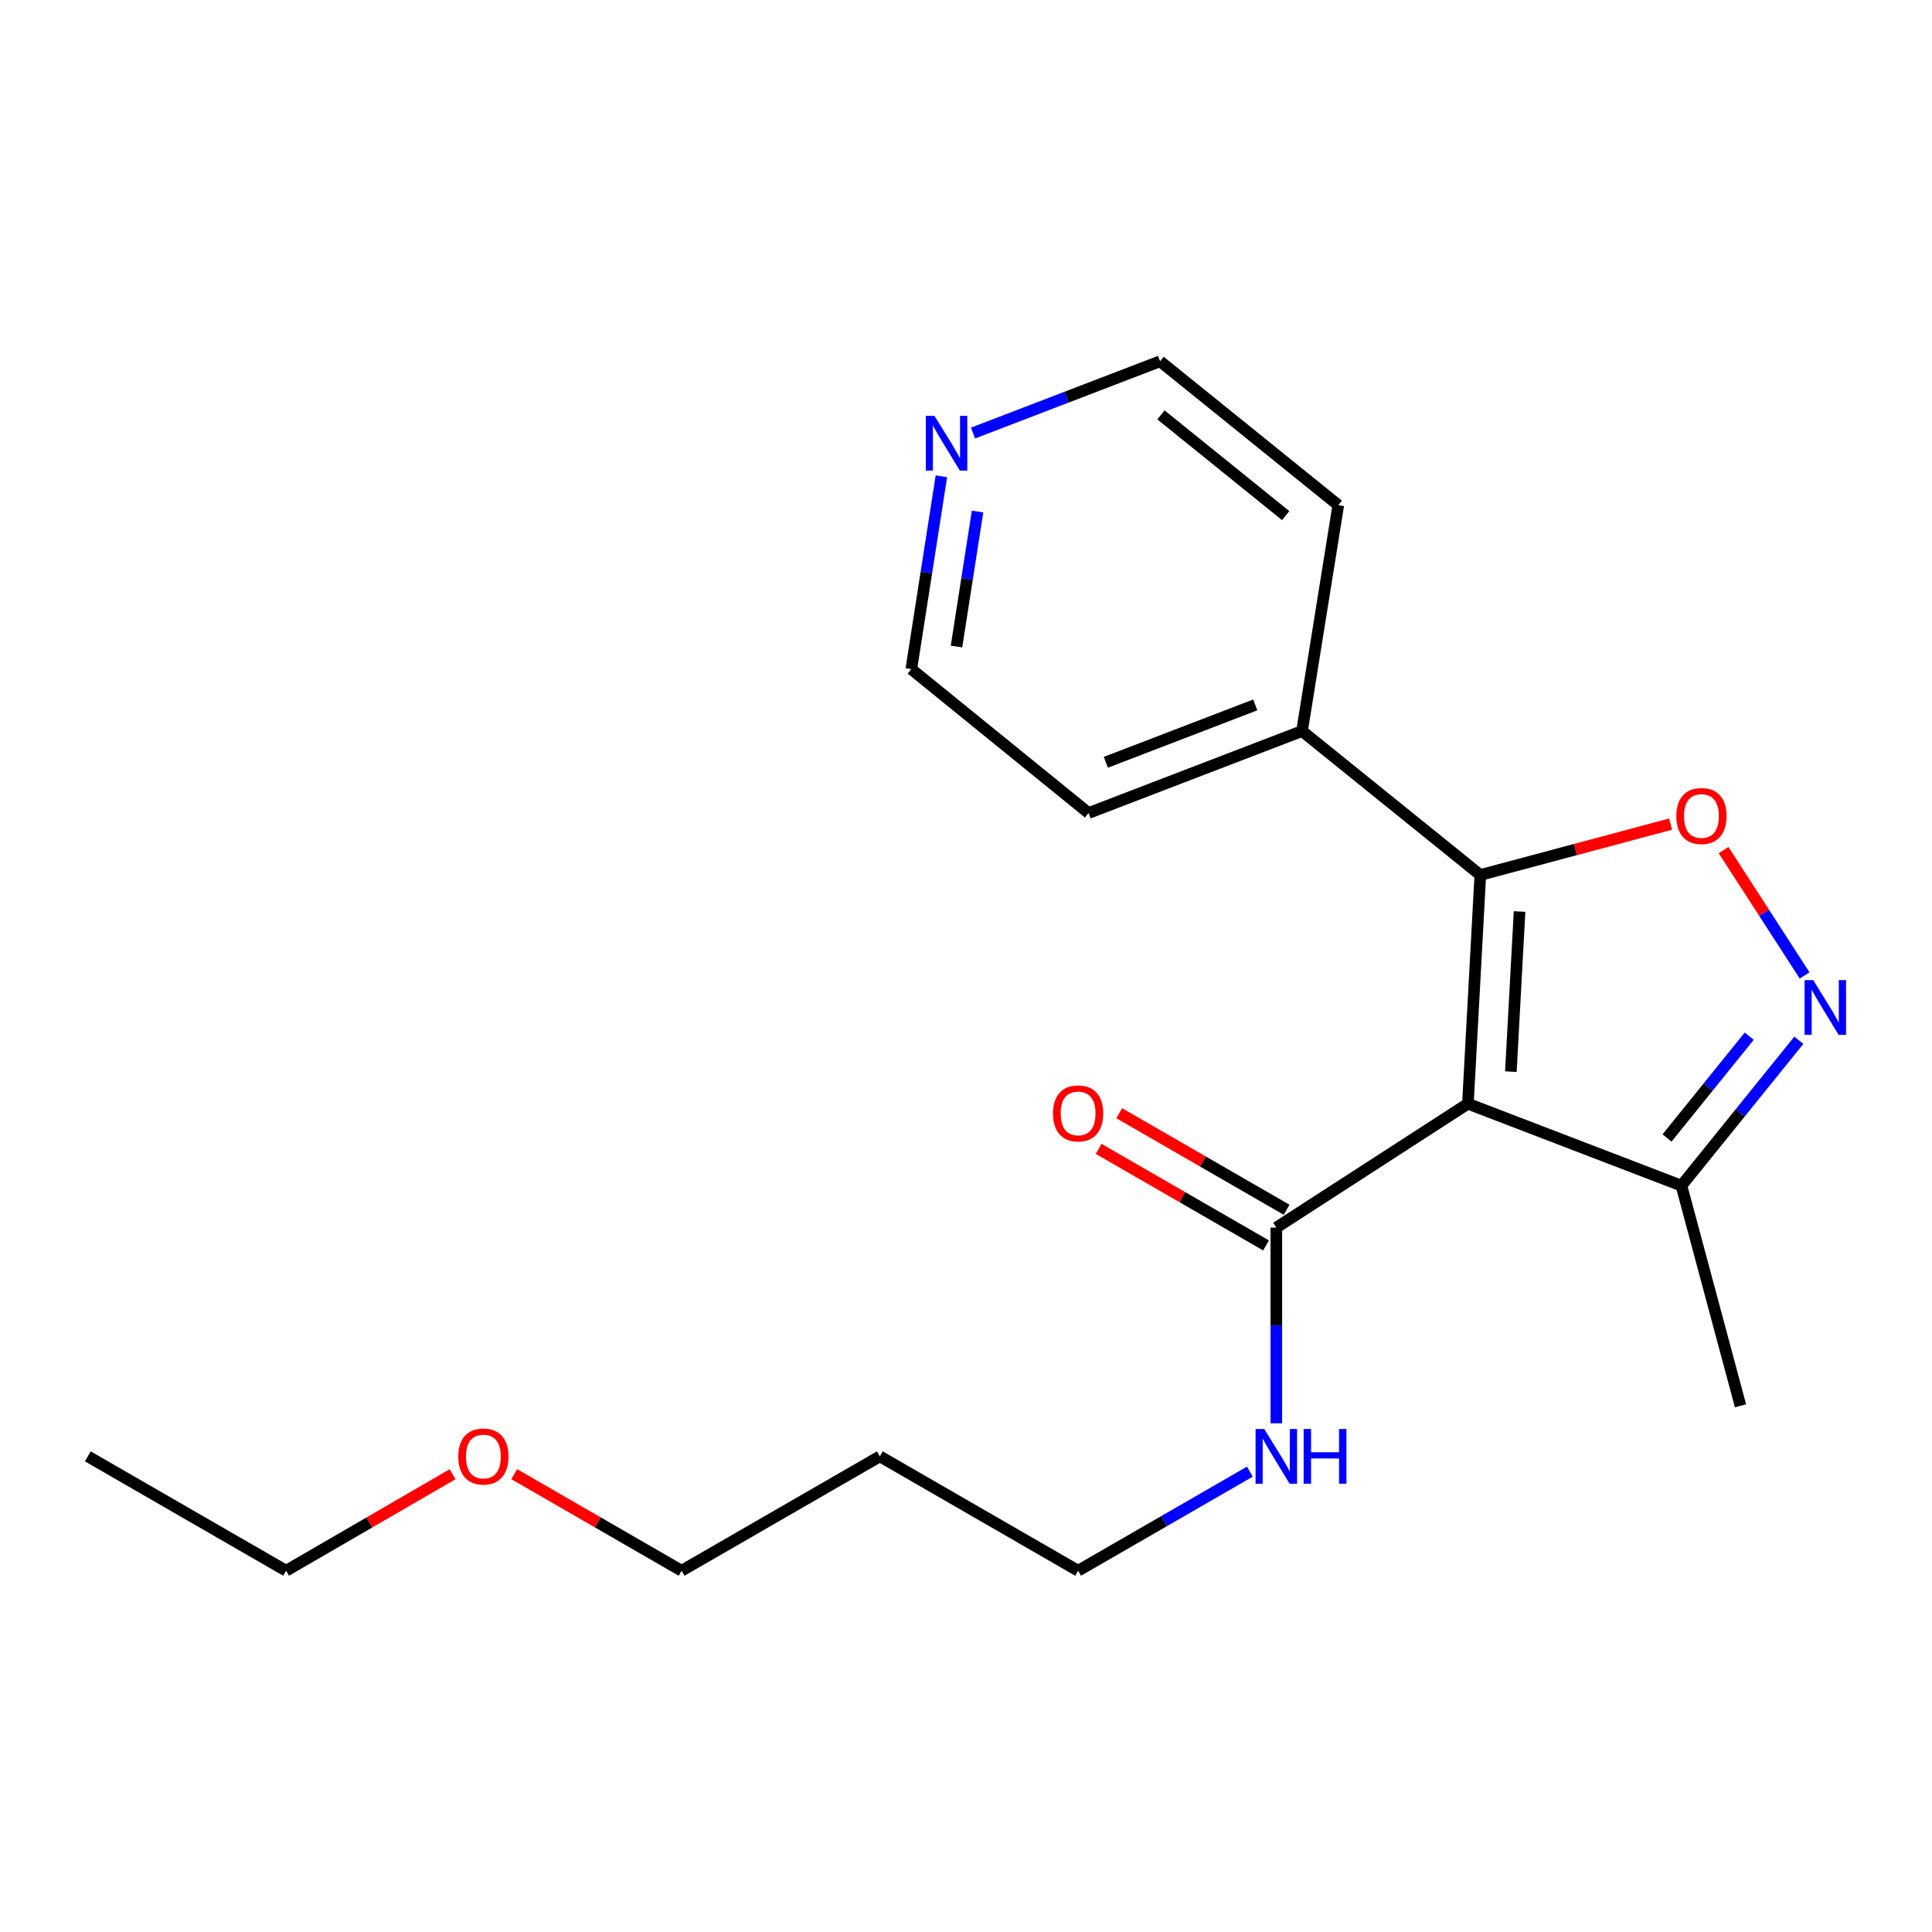 <?xml version='1.0' encoding='iso-8859-1'?>
<svg version='1.1' baseProfile='full'
              xmlns='http://www.w3.org/2000/svg'
                      xmlns:rdkit='http://www.rdkit.org/xml'
                      xmlns:xlink='http://www.w3.org/1999/xlink'
                  xml:space='preserve'
width='1000px' height='1000px' viewBox='0 0 1000 1000'>
<!-- END OF HEADER -->
<rect style='opacity:1.0;fill:#FFFFFF;stroke:none' width='1000' height='1000' x='0' y='0'> </rect>
<path class='bond-0' d='M 759.782,571.282 L 766.21,452.889' style='fill:none;fill-rule:evenodd;stroke:#000000;stroke-width:6px;stroke-linecap:butt;stroke-linejoin:miter;stroke-opacity:1' />
<path class='bond-0' d='M 782.022,554.678 L 786.521,471.803' style='fill:none;fill-rule:evenodd;stroke:#000000;stroke-width:6px;stroke-linecap:butt;stroke-linejoin:miter;stroke-opacity:1' />
<path class='bond-3' d='M 759.782,571.282 L 660.624,635.404' style='fill:none;fill-rule:evenodd;stroke:#000000;stroke-width:6px;stroke-linecap:butt;stroke-linejoin:miter;stroke-opacity:1' />
<path class='bond-4' d='M 759.782,571.282 L 870.304,613.694' style='fill:none;fill-rule:evenodd;stroke:#000000;stroke-width:6px;stroke-linecap:butt;stroke-linejoin:miter;stroke-opacity:1' />
<path class='bond-1' d='M 766.21,452.889 L 815.455,439.723' style='fill:none;fill-rule:evenodd;stroke:#000000;stroke-width:6px;stroke-linecap:butt;stroke-linejoin:miter;stroke-opacity:1' />
<path class='bond-1' d='M 815.455,439.723 L 864.7,426.557' style='fill:none;fill-rule:evenodd;stroke:#FF0000;stroke-width:6px;stroke-linecap:butt;stroke-linejoin:miter;stroke-opacity:1' />
<path class='bond-5' d='M 766.21,452.889 L 673.929,378.387' style='fill:none;fill-rule:evenodd;stroke:#000000;stroke-width:6px;stroke-linecap:butt;stroke-linejoin:miter;stroke-opacity:1' />
<path class='bond-20' d='M 892.114,440.002 L 913.087,472.439' style='fill:none;fill-rule:evenodd;stroke:#FF0000;stroke-width:6px;stroke-linecap:butt;stroke-linejoin:miter;stroke-opacity:1' />
<path class='bond-20' d='M 913.087,472.439 L 934.059,504.875' style='fill:none;fill-rule:evenodd;stroke:#0000FF;stroke-width:6px;stroke-linecap:butt;stroke-linejoin:miter;stroke-opacity:1' />
<path class='bond-2' d='M 931.079,538.431 L 900.692,576.063' style='fill:none;fill-rule:evenodd;stroke:#0000FF;stroke-width:6px;stroke-linecap:butt;stroke-linejoin:miter;stroke-opacity:1' />
<path class='bond-2' d='M 900.692,576.063 L 870.304,613.694' style='fill:none;fill-rule:evenodd;stroke:#000000;stroke-width:6px;stroke-linecap:butt;stroke-linejoin:miter;stroke-opacity:1' />
<path class='bond-2' d='M 905.386,536.335 L 884.115,562.677' style='fill:none;fill-rule:evenodd;stroke:#0000FF;stroke-width:6px;stroke-linecap:butt;stroke-linejoin:miter;stroke-opacity:1' />
<path class='bond-2' d='M 884.115,562.677 L 862.844,589.019' style='fill:none;fill-rule:evenodd;stroke:#000000;stroke-width:6px;stroke-linecap:butt;stroke-linejoin:miter;stroke-opacity:1' />
<path class='bond-6' d='M 665.947,626.175 L 622.626,601.186' style='fill:none;fill-rule:evenodd;stroke:#000000;stroke-width:6px;stroke-linecap:butt;stroke-linejoin:miter;stroke-opacity:1' />
<path class='bond-6' d='M 622.626,601.186 L 579.305,576.197' style='fill:none;fill-rule:evenodd;stroke:#FF0000;stroke-width:6px;stroke-linecap:butt;stroke-linejoin:miter;stroke-opacity:1' />
<path class='bond-6' d='M 655.301,644.632 L 611.98,619.643' style='fill:none;fill-rule:evenodd;stroke:#000000;stroke-width:6px;stroke-linecap:butt;stroke-linejoin:miter;stroke-opacity:1' />
<path class='bond-6' d='M 611.98,619.643 L 568.659,594.654' style='fill:none;fill-rule:evenodd;stroke:#FF0000;stroke-width:6px;stroke-linecap:butt;stroke-linejoin:miter;stroke-opacity:1' />
<path class='bond-8' d='M 660.624,635.404 L 660.624,686.046' style='fill:none;fill-rule:evenodd;stroke:#000000;stroke-width:6px;stroke-linecap:butt;stroke-linejoin:miter;stroke-opacity:1' />
<path class='bond-8' d='M 660.624,686.046 L 660.624,736.689' style='fill:none;fill-rule:evenodd;stroke:#0000FF;stroke-width:6px;stroke-linecap:butt;stroke-linejoin:miter;stroke-opacity:1' />
<path class='bond-10' d='M 870.304,613.694 L 900.879,727.649' style='fill:none;fill-rule:evenodd;stroke:#000000;stroke-width:6px;stroke-linecap:butt;stroke-linejoin:miter;stroke-opacity:1' />
<path class='bond-15' d='M 673.929,378.387 L 563.442,420.822' style='fill:none;fill-rule:evenodd;stroke:#000000;stroke-width:6px;stroke-linecap:butt;stroke-linejoin:miter;stroke-opacity:1' />
<path class='bond-15' d='M 649.716,364.862 L 572.376,394.567' style='fill:none;fill-rule:evenodd;stroke:#000000;stroke-width:6px;stroke-linecap:butt;stroke-linejoin:miter;stroke-opacity:1' />
<path class='bond-16' d='M 673.929,378.387 L 692.69,261.472' style='fill:none;fill-rule:evenodd;stroke:#000000;stroke-width:6px;stroke-linecap:butt;stroke-linejoin:miter;stroke-opacity:1' />
<path class='bond-7' d='M 487.264,246.525 L 479.478,296.428' style='fill:none;fill-rule:evenodd;stroke:#0000FF;stroke-width:6px;stroke-linecap:butt;stroke-linejoin:miter;stroke-opacity:1' />
<path class='bond-7' d='M 479.478,296.428 L 471.693,346.332' style='fill:none;fill-rule:evenodd;stroke:#000000;stroke-width:6px;stroke-linecap:butt;stroke-linejoin:miter;stroke-opacity:1' />
<path class='bond-7' d='M 505.98,264.78 L 500.53,299.712' style='fill:none;fill-rule:evenodd;stroke:#0000FF;stroke-width:6px;stroke-linecap:butt;stroke-linejoin:miter;stroke-opacity:1' />
<path class='bond-7' d='M 500.53,299.712 L 495.081,334.645' style='fill:none;fill-rule:evenodd;stroke:#000000;stroke-width:6px;stroke-linecap:butt;stroke-linejoin:miter;stroke-opacity:1' />
<path class='bond-21' d='M 503.634,224.149 L 552.045,205.572' style='fill:none;fill-rule:evenodd;stroke:#0000FF;stroke-width:6px;stroke-linecap:butt;stroke-linejoin:miter;stroke-opacity:1' />
<path class='bond-21' d='M 552.045,205.572 L 600.456,186.994' style='fill:none;fill-rule:evenodd;stroke:#000000;stroke-width:6px;stroke-linecap:butt;stroke-linejoin:miter;stroke-opacity:1' />
<path class='bond-14' d='M 646.922,761.714 L 602.471,787.36' style='fill:none;fill-rule:evenodd;stroke:#0000FF;stroke-width:6px;stroke-linecap:butt;stroke-linejoin:miter;stroke-opacity:1' />
<path class='bond-14' d='M 602.471,787.36 L 558.021,813.006' style='fill:none;fill-rule:evenodd;stroke:#000000;stroke-width:6px;stroke-linecap:butt;stroke-linejoin:miter;stroke-opacity:1' />
<path class='bond-9' d='M 455.406,753.809 L 558.021,813.006' style='fill:none;fill-rule:evenodd;stroke:#000000;stroke-width:6px;stroke-linecap:butt;stroke-linejoin:miter;stroke-opacity:1' />
<path class='bond-17' d='M 455.406,753.809 L 352.791,813.006' style='fill:none;fill-rule:evenodd;stroke:#000000;stroke-width:6px;stroke-linecap:butt;stroke-linejoin:miter;stroke-opacity:1' />
<path class='bond-11' d='M 266.16,763.019 L 309.475,788.012' style='fill:none;fill-rule:evenodd;stroke:#FF0000;stroke-width:6px;stroke-linecap:butt;stroke-linejoin:miter;stroke-opacity:1' />
<path class='bond-11' d='M 309.475,788.012 L 352.791,813.006' style='fill:none;fill-rule:evenodd;stroke:#000000;stroke-width:6px;stroke-linecap:butt;stroke-linejoin:miter;stroke-opacity:1' />
<path class='bond-18' d='M 234.248,763.056 L 191.165,788.031' style='fill:none;fill-rule:evenodd;stroke:#FF0000;stroke-width:6px;stroke-linecap:butt;stroke-linejoin:miter;stroke-opacity:1' />
<path class='bond-18' d='M 191.165,788.031 L 148.081,813.006' style='fill:none;fill-rule:evenodd;stroke:#000000;stroke-width:6px;stroke-linecap:butt;stroke-linejoin:miter;stroke-opacity:1' />
<path class='bond-12' d='M 600.456,186.994 L 692.69,261.472' style='fill:none;fill-rule:evenodd;stroke:#000000;stroke-width:6px;stroke-linecap:butt;stroke-linejoin:miter;stroke-opacity:1' />
<path class='bond-12' d='M 600.906,214.743 L 665.469,266.878' style='fill:none;fill-rule:evenodd;stroke:#000000;stroke-width:6px;stroke-linecap:butt;stroke-linejoin:miter;stroke-opacity:1' />
<path class='bond-13' d='M 471.693,346.332 L 563.442,420.822' style='fill:none;fill-rule:evenodd;stroke:#000000;stroke-width:6px;stroke-linecap:butt;stroke-linejoin:miter;stroke-opacity:1' />
<path class='bond-19' d='M 148.081,813.006 L 45.455,753.809' style='fill:none;fill-rule:evenodd;stroke:#000000;stroke-width:6px;stroke-linecap:butt;stroke-linejoin:miter;stroke-opacity:1' />
<path  class='atom-2' d='M 867.662 422.37
Q 867.662 415.57, 871.022 411.77
Q 874.382 407.97, 880.662 407.97
Q 886.942 407.97, 890.302 411.77
Q 893.662 415.57, 893.662 422.37
Q 893.662 429.25, 890.262 433.17
Q 886.862 437.05, 880.662 437.05
Q 874.422 437.05, 871.022 433.17
Q 867.662 429.29, 867.662 422.37
M 880.662 433.85
Q 884.982 433.85, 887.302 430.97
Q 889.662 428.05, 889.662 422.37
Q 889.662 416.81, 887.302 414.01
Q 884.982 411.17, 880.662 411.17
Q 876.342 411.17, 873.982 413.97
Q 871.662 416.77, 871.662 422.37
Q 871.662 428.09, 873.982 430.97
Q 876.342 433.85, 880.662 433.85
' fill='#FF0000'/>
<path  class='atom-3' d='M 938.523 507.3
L 947.803 522.3
Q 948.723 523.78, 950.203 526.46
Q 951.683 529.14, 951.763 529.3
L 951.763 507.3
L 955.523 507.3
L 955.523 535.62
L 951.643 535.62
L 941.683 519.22
Q 940.523 517.3, 939.283 515.1
Q 938.083 512.9, 937.723 512.22
L 937.723 535.62
L 934.043 535.62
L 934.043 507.3
L 938.523 507.3
' fill='#0000FF'/>
<path  class='atom-7' d='M 545.021 576.298
Q 545.021 569.498, 548.381 565.698
Q 551.741 561.898, 558.021 561.898
Q 564.301 561.898, 567.661 565.698
Q 571.021 569.498, 571.021 576.298
Q 571.021 583.178, 567.621 587.098
Q 564.221 590.978, 558.021 590.978
Q 551.781 590.978, 548.381 587.098
Q 545.021 583.218, 545.021 576.298
M 558.021 587.778
Q 562.341 587.778, 564.661 584.898
Q 567.021 581.978, 567.021 576.298
Q 567.021 570.738, 564.661 567.938
Q 562.341 565.098, 558.021 565.098
Q 553.701 565.098, 551.341 567.898
Q 549.021 570.698, 549.021 576.298
Q 549.021 582.018, 551.341 584.898
Q 553.701 587.778, 558.021 587.778
' fill='#FF0000'/>
<path  class='atom-8' d='M 483.674 215.246
L 492.954 230.246
Q 493.874 231.726, 495.354 234.406
Q 496.834 237.086, 496.914 237.246
L 496.914 215.246
L 500.674 215.246
L 500.674 243.566
L 496.794 243.566
L 486.834 227.166
Q 485.674 225.246, 484.434 223.046
Q 483.234 220.846, 482.874 220.166
L 482.874 243.566
L 479.194 243.566
L 479.194 215.246
L 483.674 215.246
' fill='#0000FF'/>
<path  class='atom-9' d='M 654.364 739.649
L 663.644 754.649
Q 664.564 756.129, 666.044 758.809
Q 667.524 761.489, 667.604 761.649
L 667.604 739.649
L 671.364 739.649
L 671.364 767.969
L 667.484 767.969
L 657.524 751.569
Q 656.364 749.649, 655.124 747.449
Q 653.924 745.249, 653.564 744.569
L 653.564 767.969
L 649.884 767.969
L 649.884 739.649
L 654.364 739.649
' fill='#0000FF'/>
<path  class='atom-9' d='M 674.764 739.649
L 678.604 739.649
L 678.604 751.689
L 693.084 751.689
L 693.084 739.649
L 696.924 739.649
L 696.924 767.969
L 693.084 767.969
L 693.084 754.889
L 678.604 754.889
L 678.604 767.969
L 674.764 767.969
L 674.764 739.649
' fill='#0000FF'/>
<path  class='atom-12' d='M 237.199 753.889
Q 237.199 747.089, 240.559 743.289
Q 243.919 739.489, 250.199 739.489
Q 256.479 739.489, 259.839 743.289
Q 263.199 747.089, 263.199 753.889
Q 263.199 760.769, 259.799 764.689
Q 256.399 768.569, 250.199 768.569
Q 243.959 768.569, 240.559 764.689
Q 237.199 760.809, 237.199 753.889
M 250.199 765.369
Q 254.519 765.369, 256.839 762.489
Q 259.199 759.569, 259.199 753.889
Q 259.199 748.329, 256.839 745.529
Q 254.519 742.689, 250.199 742.689
Q 245.879 742.689, 243.519 745.489
Q 241.199 748.289, 241.199 753.889
Q 241.199 759.609, 243.519 762.489
Q 245.879 765.369, 250.199 765.369
' fill='#FF0000'/>
</svg>

